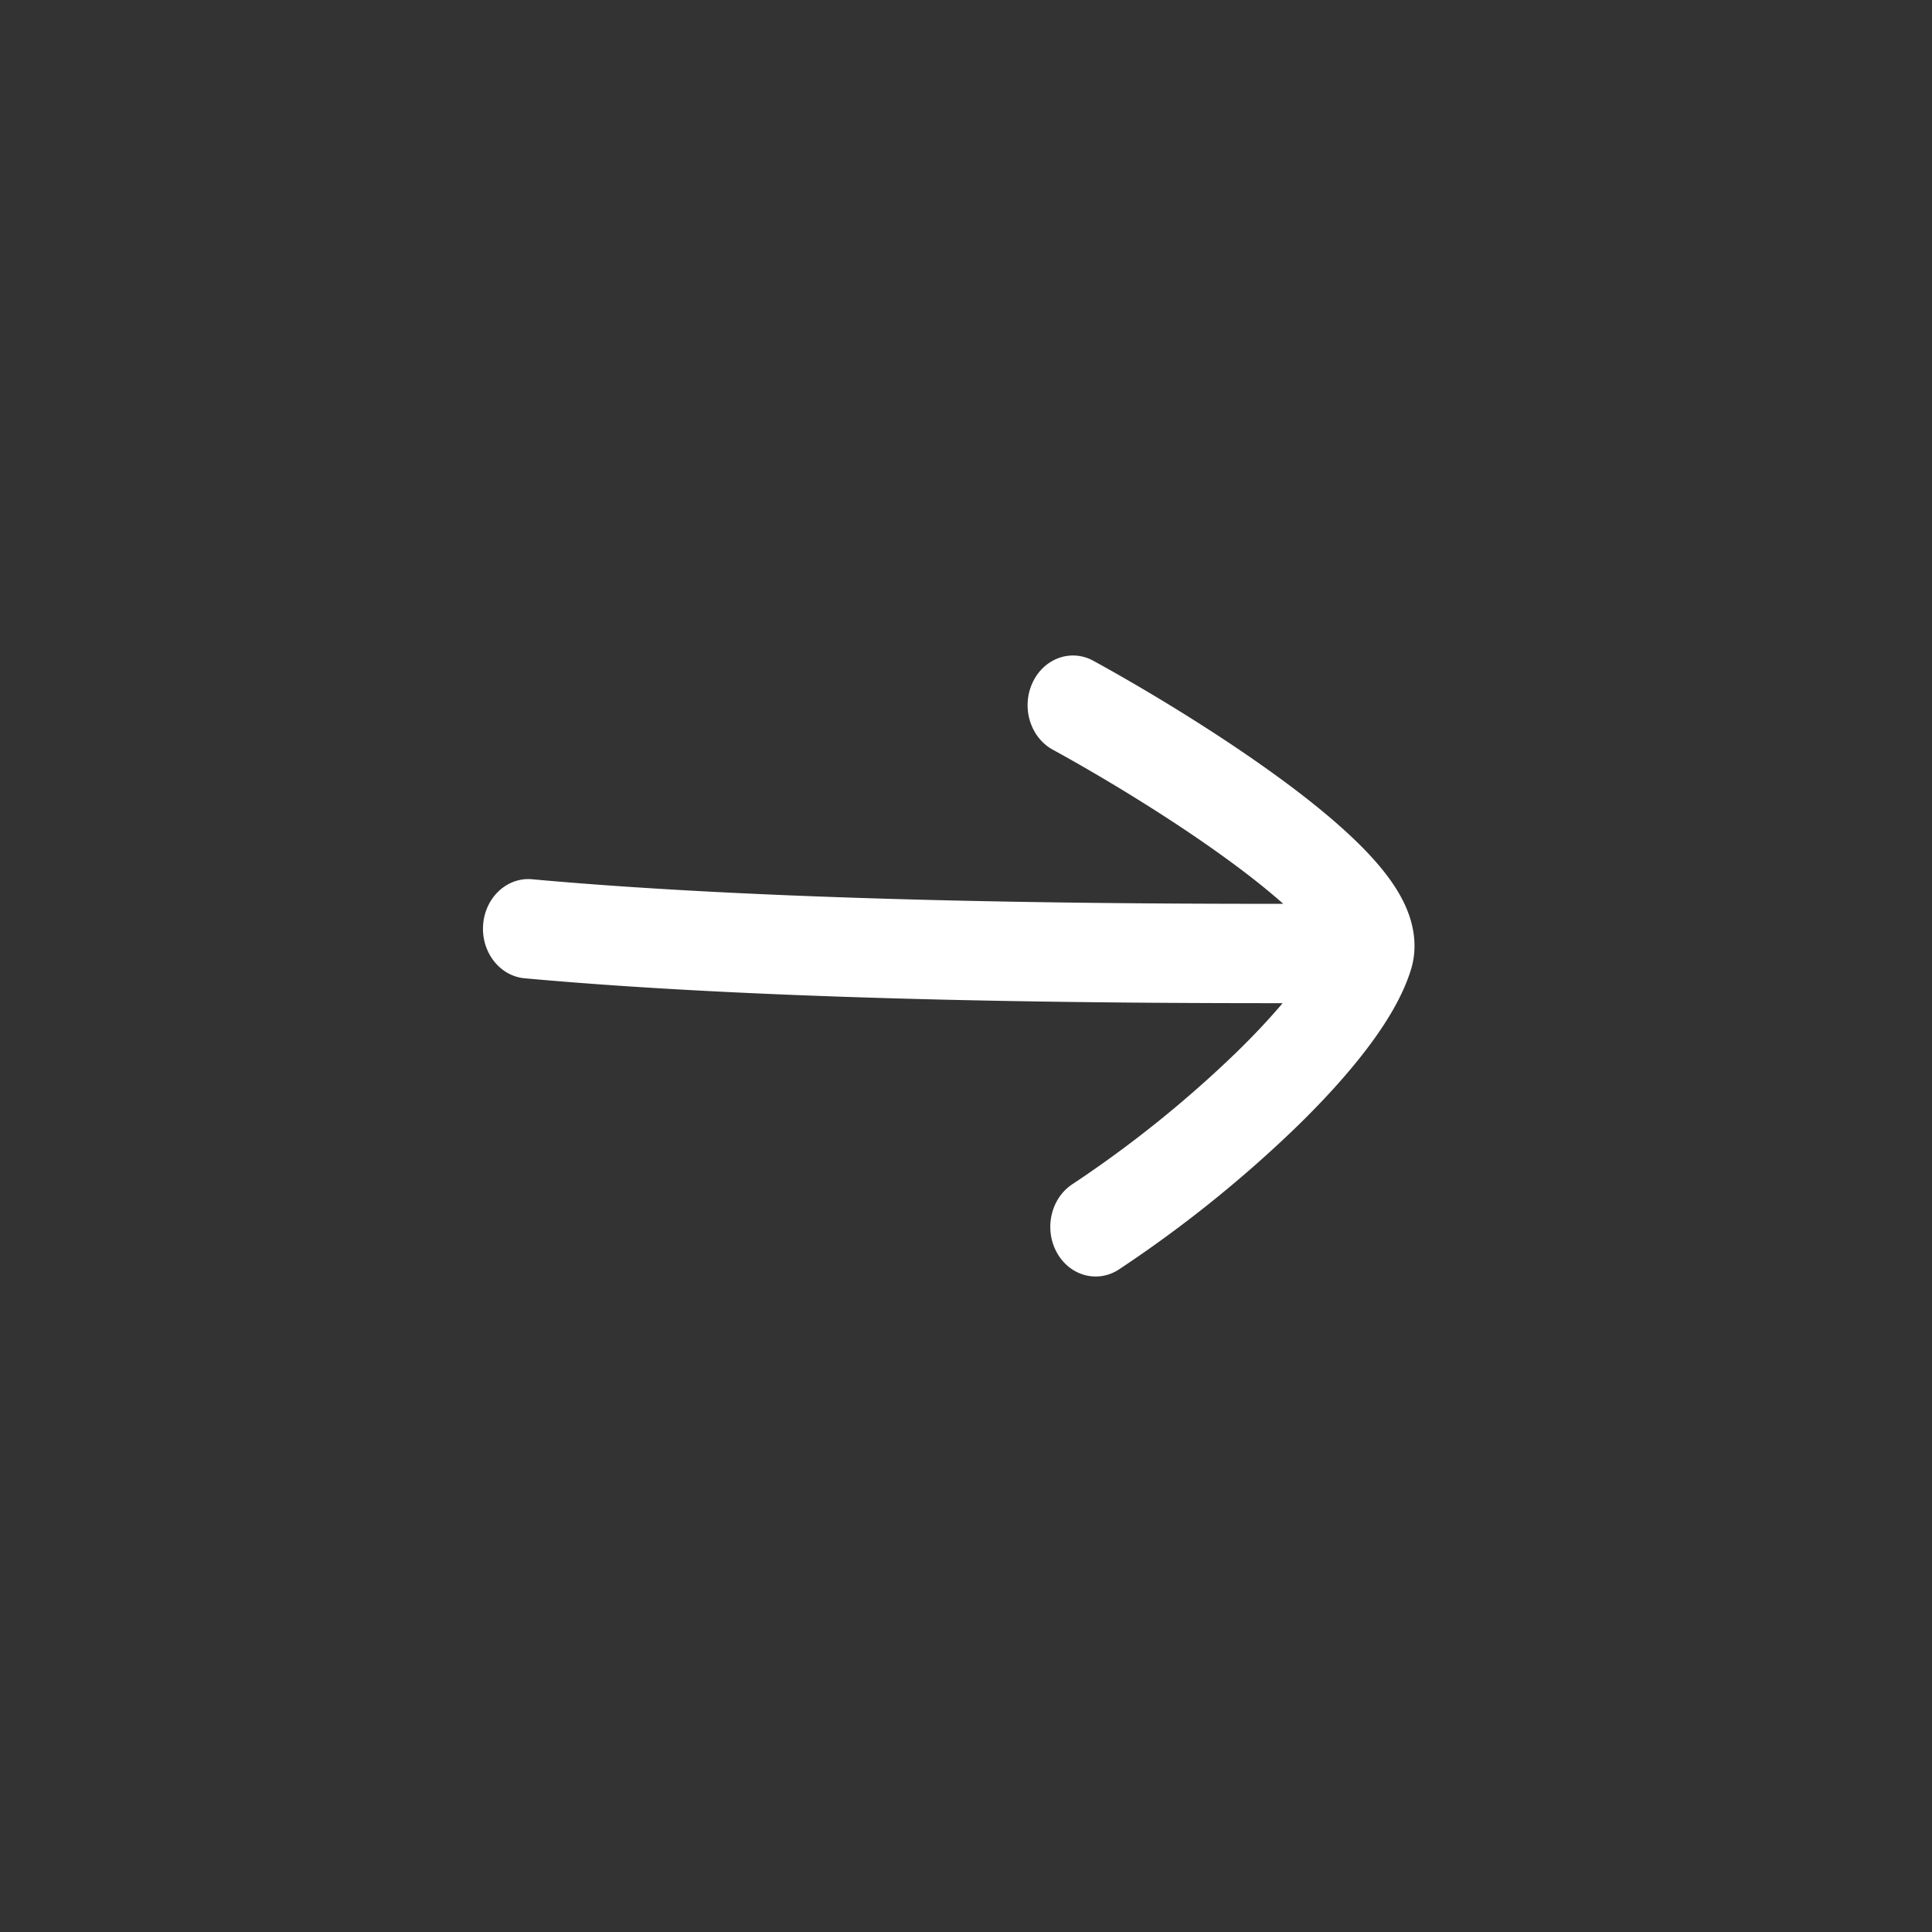 <svg xmlns="http://www.w3.org/2000/svg" width="56" height="56" fill="none"><rect width="100%" height="100%" fill="#333333" stroke="none"/><path fill="#fff" d="M31.689 19.152c-.65-.355-1.439-.067-1.764.644-.325.711-.062 1.576.587 1.932 1.503.823 3.715 2.157 5.466 3.48.458.345.867.679 1.218.99-4.272 0-14.243-.026-21.772-.712-.724-.066-1.359.522-1.42 1.314-.06.793.478 1.49 1.202 1.556 7.64.697 17.698.721 21.971.722-.389.46-.847.948-1.36 1.446a33.517 33.517 0 0 1-4.734 3.801c-.623.41-.826 1.294-.452 1.976.373.682 1.181.903 1.804.493a36.161 36.161 0 0 0 5.131-4.117c.772-.75 1.48-1.523 2.048-2.27.551-.724 1.044-1.518 1.286-2.311.215-.707.046-1.363-.154-1.817-.202-.459-.505-.878-.819-1.243-.632-.736-1.52-1.493-2.456-2.2-1.888-1.425-4.216-2.827-5.782-3.684Z"/></svg>